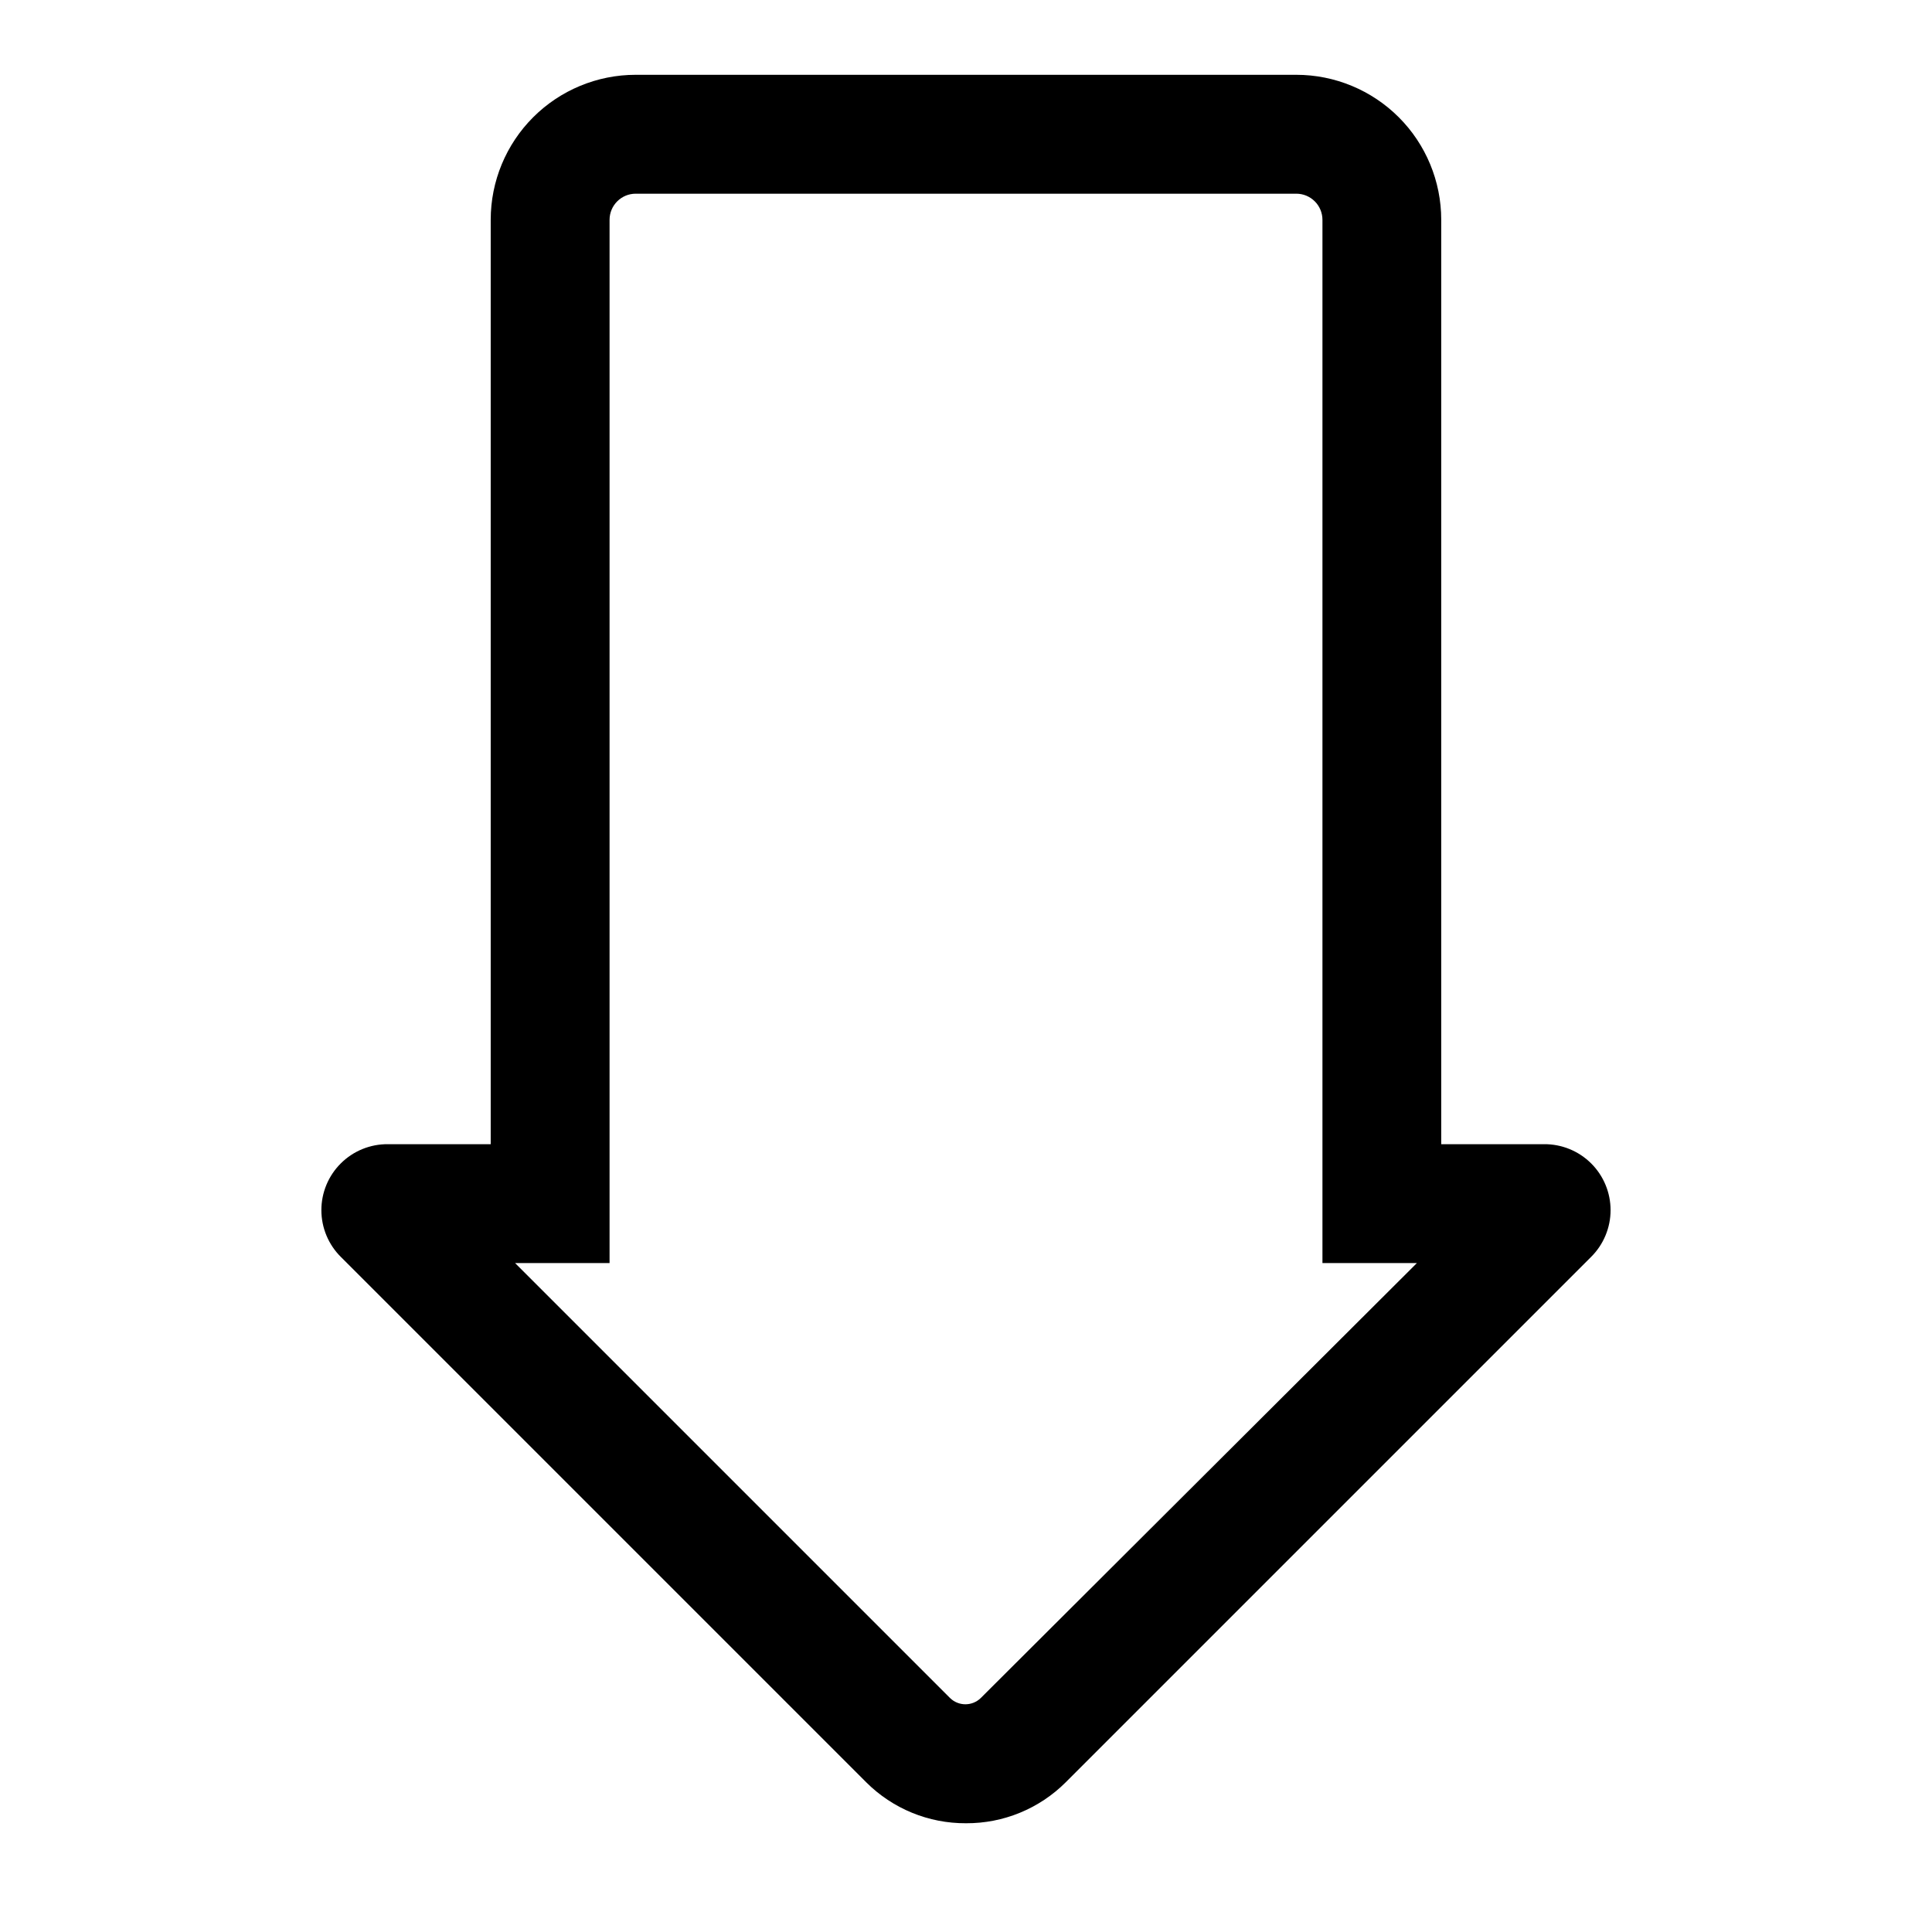 <?xml version="1.0" encoding="UTF-8"?>
<!-- The Best Svg Icon site in the world: iconSvg.co, Visit us! https://iconsvg.co -->
<svg fill="#000000" width="800px" height="800px" version="1.1" viewBox="144 144 512 512" xmlns="http://www.w3.org/2000/svg">
 <path d="m400 627.18c-9.914 0.055-19.438-3.856-26.453-10.863l-139.18-139.18c-3.32-3.277-5.195-7.75-5.199-12.414-0.008-4.668 1.855-9.145 5.168-12.43 3.312-3.289 7.801-5.113 12.469-5.07h27.238v-244.98c0-10.188 4.047-19.961 11.25-27.164 7.207-7.203 16.977-11.254 27.164-11.254h175.07c10.188 0 19.961 4.051 27.164 11.254s11.25 16.977 11.25 27.164v244.98h27.238c4.668-0.043 9.156 1.781 12.473 5.07 3.312 3.285 5.172 7.762 5.168 12.43-0.008 4.664-1.879 9.137-5.203 12.414l-139.18 139.18c-7.016 7.008-16.539 10.918-26.449 10.863zm-119.5-148.46 115.25 115.25c2.269 2.242 5.918 2.242 8.188 0l115.56-115.25h-25.035v-276.46c0-1.836-0.727-3.602-2.027-4.898-1.301-1.301-3.062-2.031-4.898-2.031h-175.07c-3.824 0-6.926 3.102-6.926 6.93v276.46z"/>
</svg>